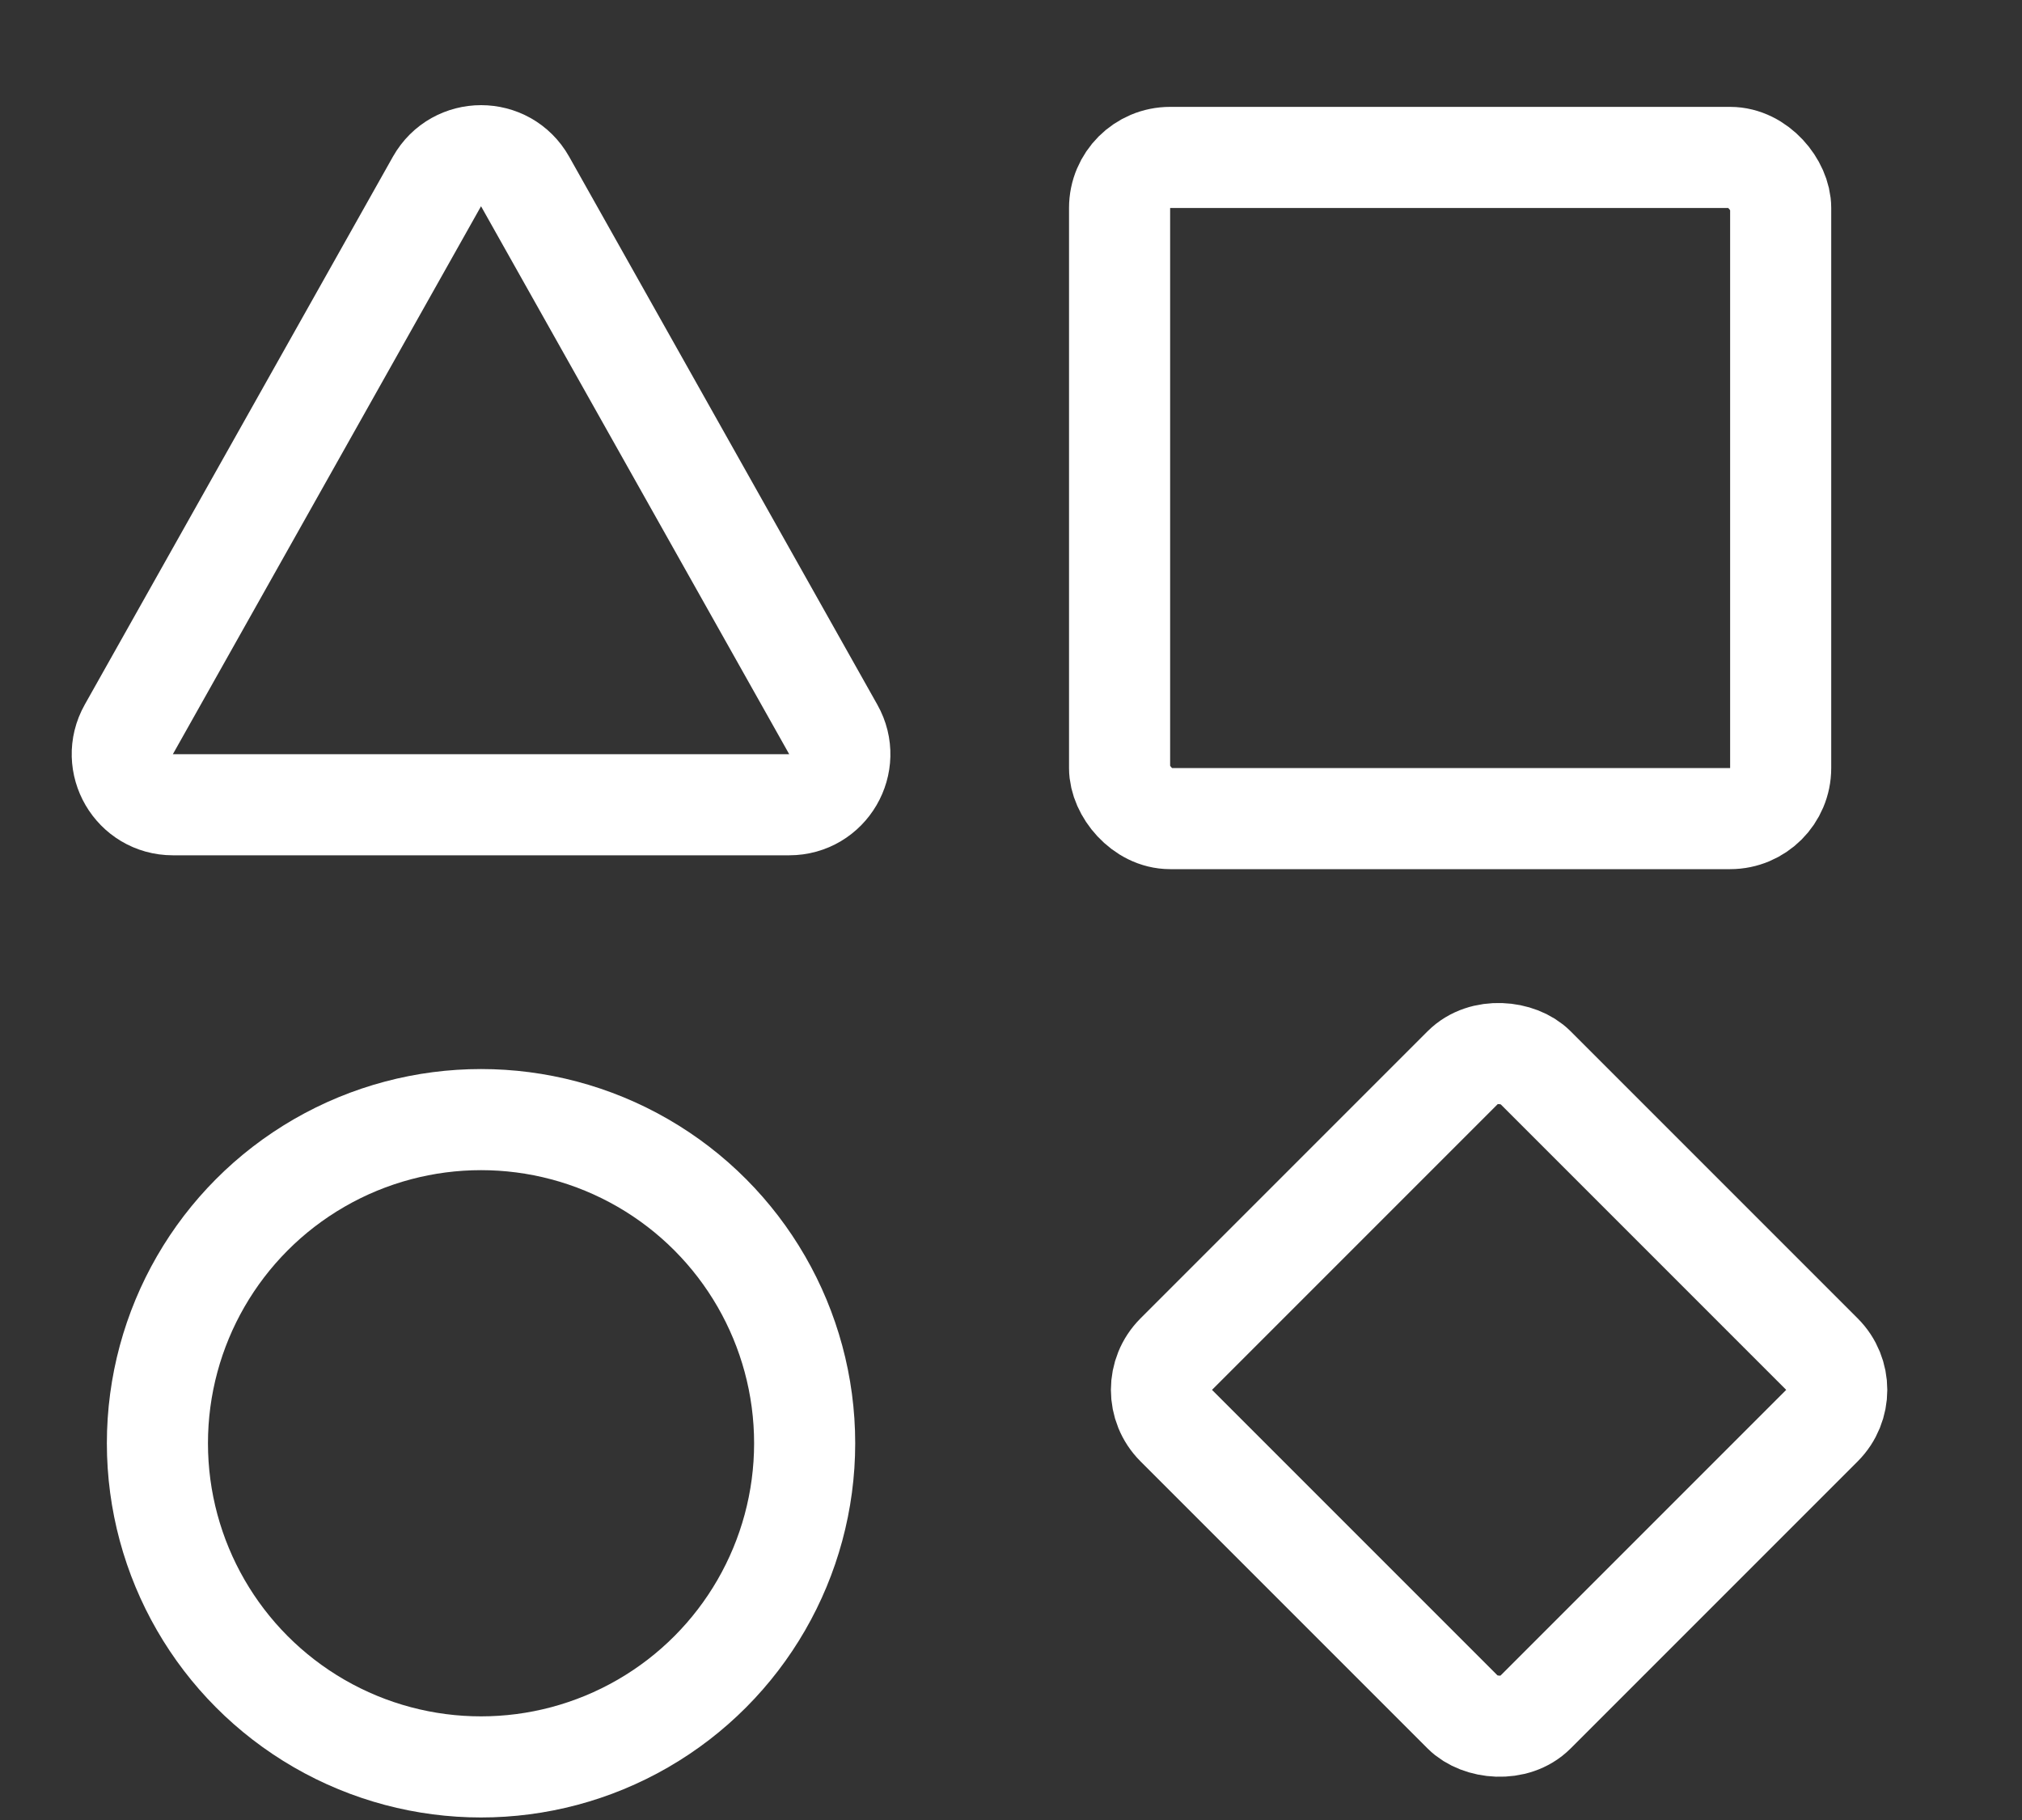 <svg width="20" height="18" viewBox="0 0 20 18" fill="none" xmlns="http://www.w3.org/2000/svg">
<rect x="0" y="0" width="20" height="18" fill="#333333" stroke="none"/>
<rect x="11.074" y="1.557" width="6.539" height="6.539" rx="0.5" stroke="white" stroke-linejoin="round"/>
<rect x="11.281" y="13.746" width="5.016" height="5.016" rx="0.5" transform="rotate(-45 11.281 13.746)" stroke="white" stroke-linejoin="round"/>
<path d="M1.274 7.214L4.322 1.795C4.514 1.455 5.003 1.455 5.194 1.795L8.242 7.214C8.43 7.547 8.189 7.959 7.806 7.959H1.71C1.327 7.959 1.087 7.547 1.274 7.214Z" stroke="white"/>
<circle cx="4.758" cy="14.274" r="3.201" stroke="white"/>
</svg>

